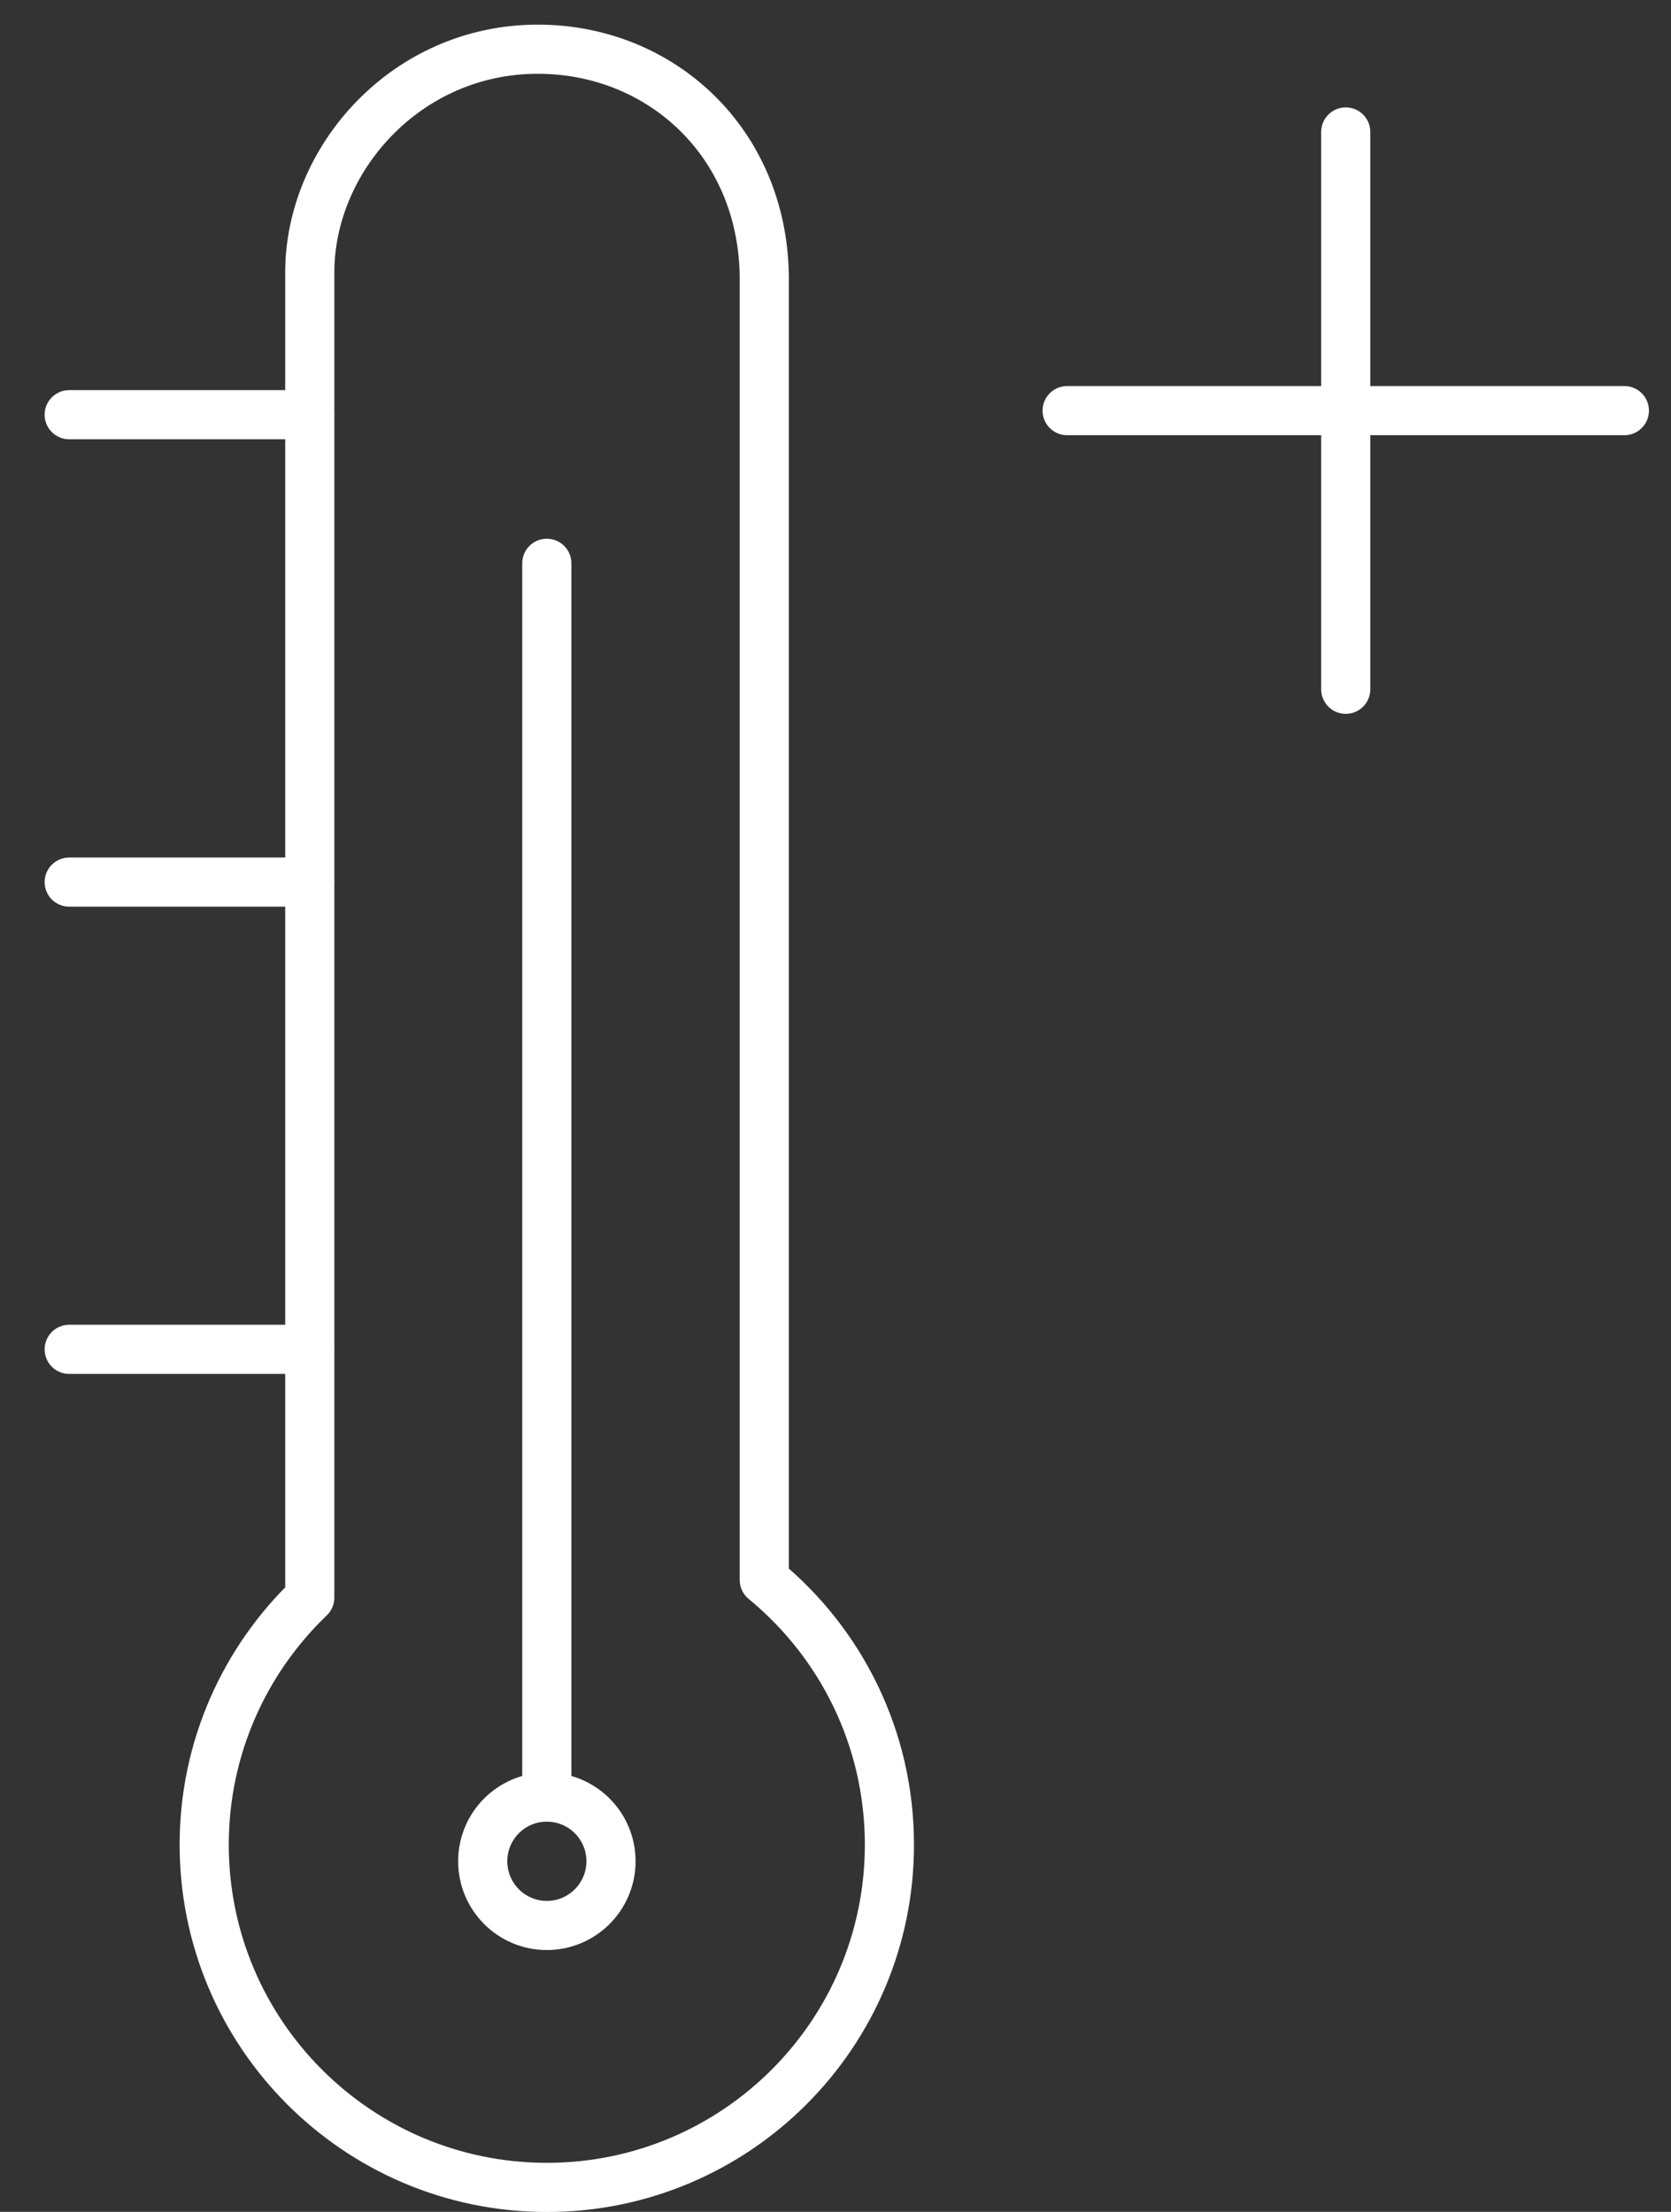 <svg xmlns="http://www.w3.org/2000/svg" height="45px" viewBox="0 0 34 45" width="34px" aria-hidden="true"><rect x="0" y="0" width="34" height="45" fill="#333333" stroke="none"/><defs><linearGradient class="cerosgradient" data-cerosgradient="true" id="CerosGradient_id431b010c1" gradientUnits="userSpaceOnUse" x1="50%" y1="100%" x2="50%" y2="0%"><stop offset="0%" stop-color="#d1d1d1"/><stop offset="100%" stop-color="#d1d1d1"/></linearGradient><linearGradient/></defs><g fill="none" fill-rule="evenodd" stroke="#fff" stroke-linecap="round" stroke-linejoin="round" transform="translate(1.408 1)"><path d="m25.974 1.685v11.338"/><path d="m20.305 7.354h11.338"/><path d="m4.895 31.503c-1.321 1.268-2.148 3.05-2.148 5.027 0 3.848 3.122 6.972 6.972 6.972s6.97-3.124 6.97-6.972c0-2.171-.991-4.109-2.546-5.386v-26.521c-.034-2.738-2.116-4.622-4.609-4.622-2.677 0-4.639 2.236-4.639 4.54z"/><path d="m11.024 36.867c0 .721-.586 1.306-1.306 1.306-.721 0-1.304-.586-1.304-1.306 0-.722.584-1.306 1.304-1.306.721 0 1.306.584 1.306 1.306z"/><path d="m9.718 35.561v-25.101"/><path d="m0 7.437h4.894"/><path d="m0 16.946h4.894"/><path d="m0 26.452h4.894"/></g></svg>